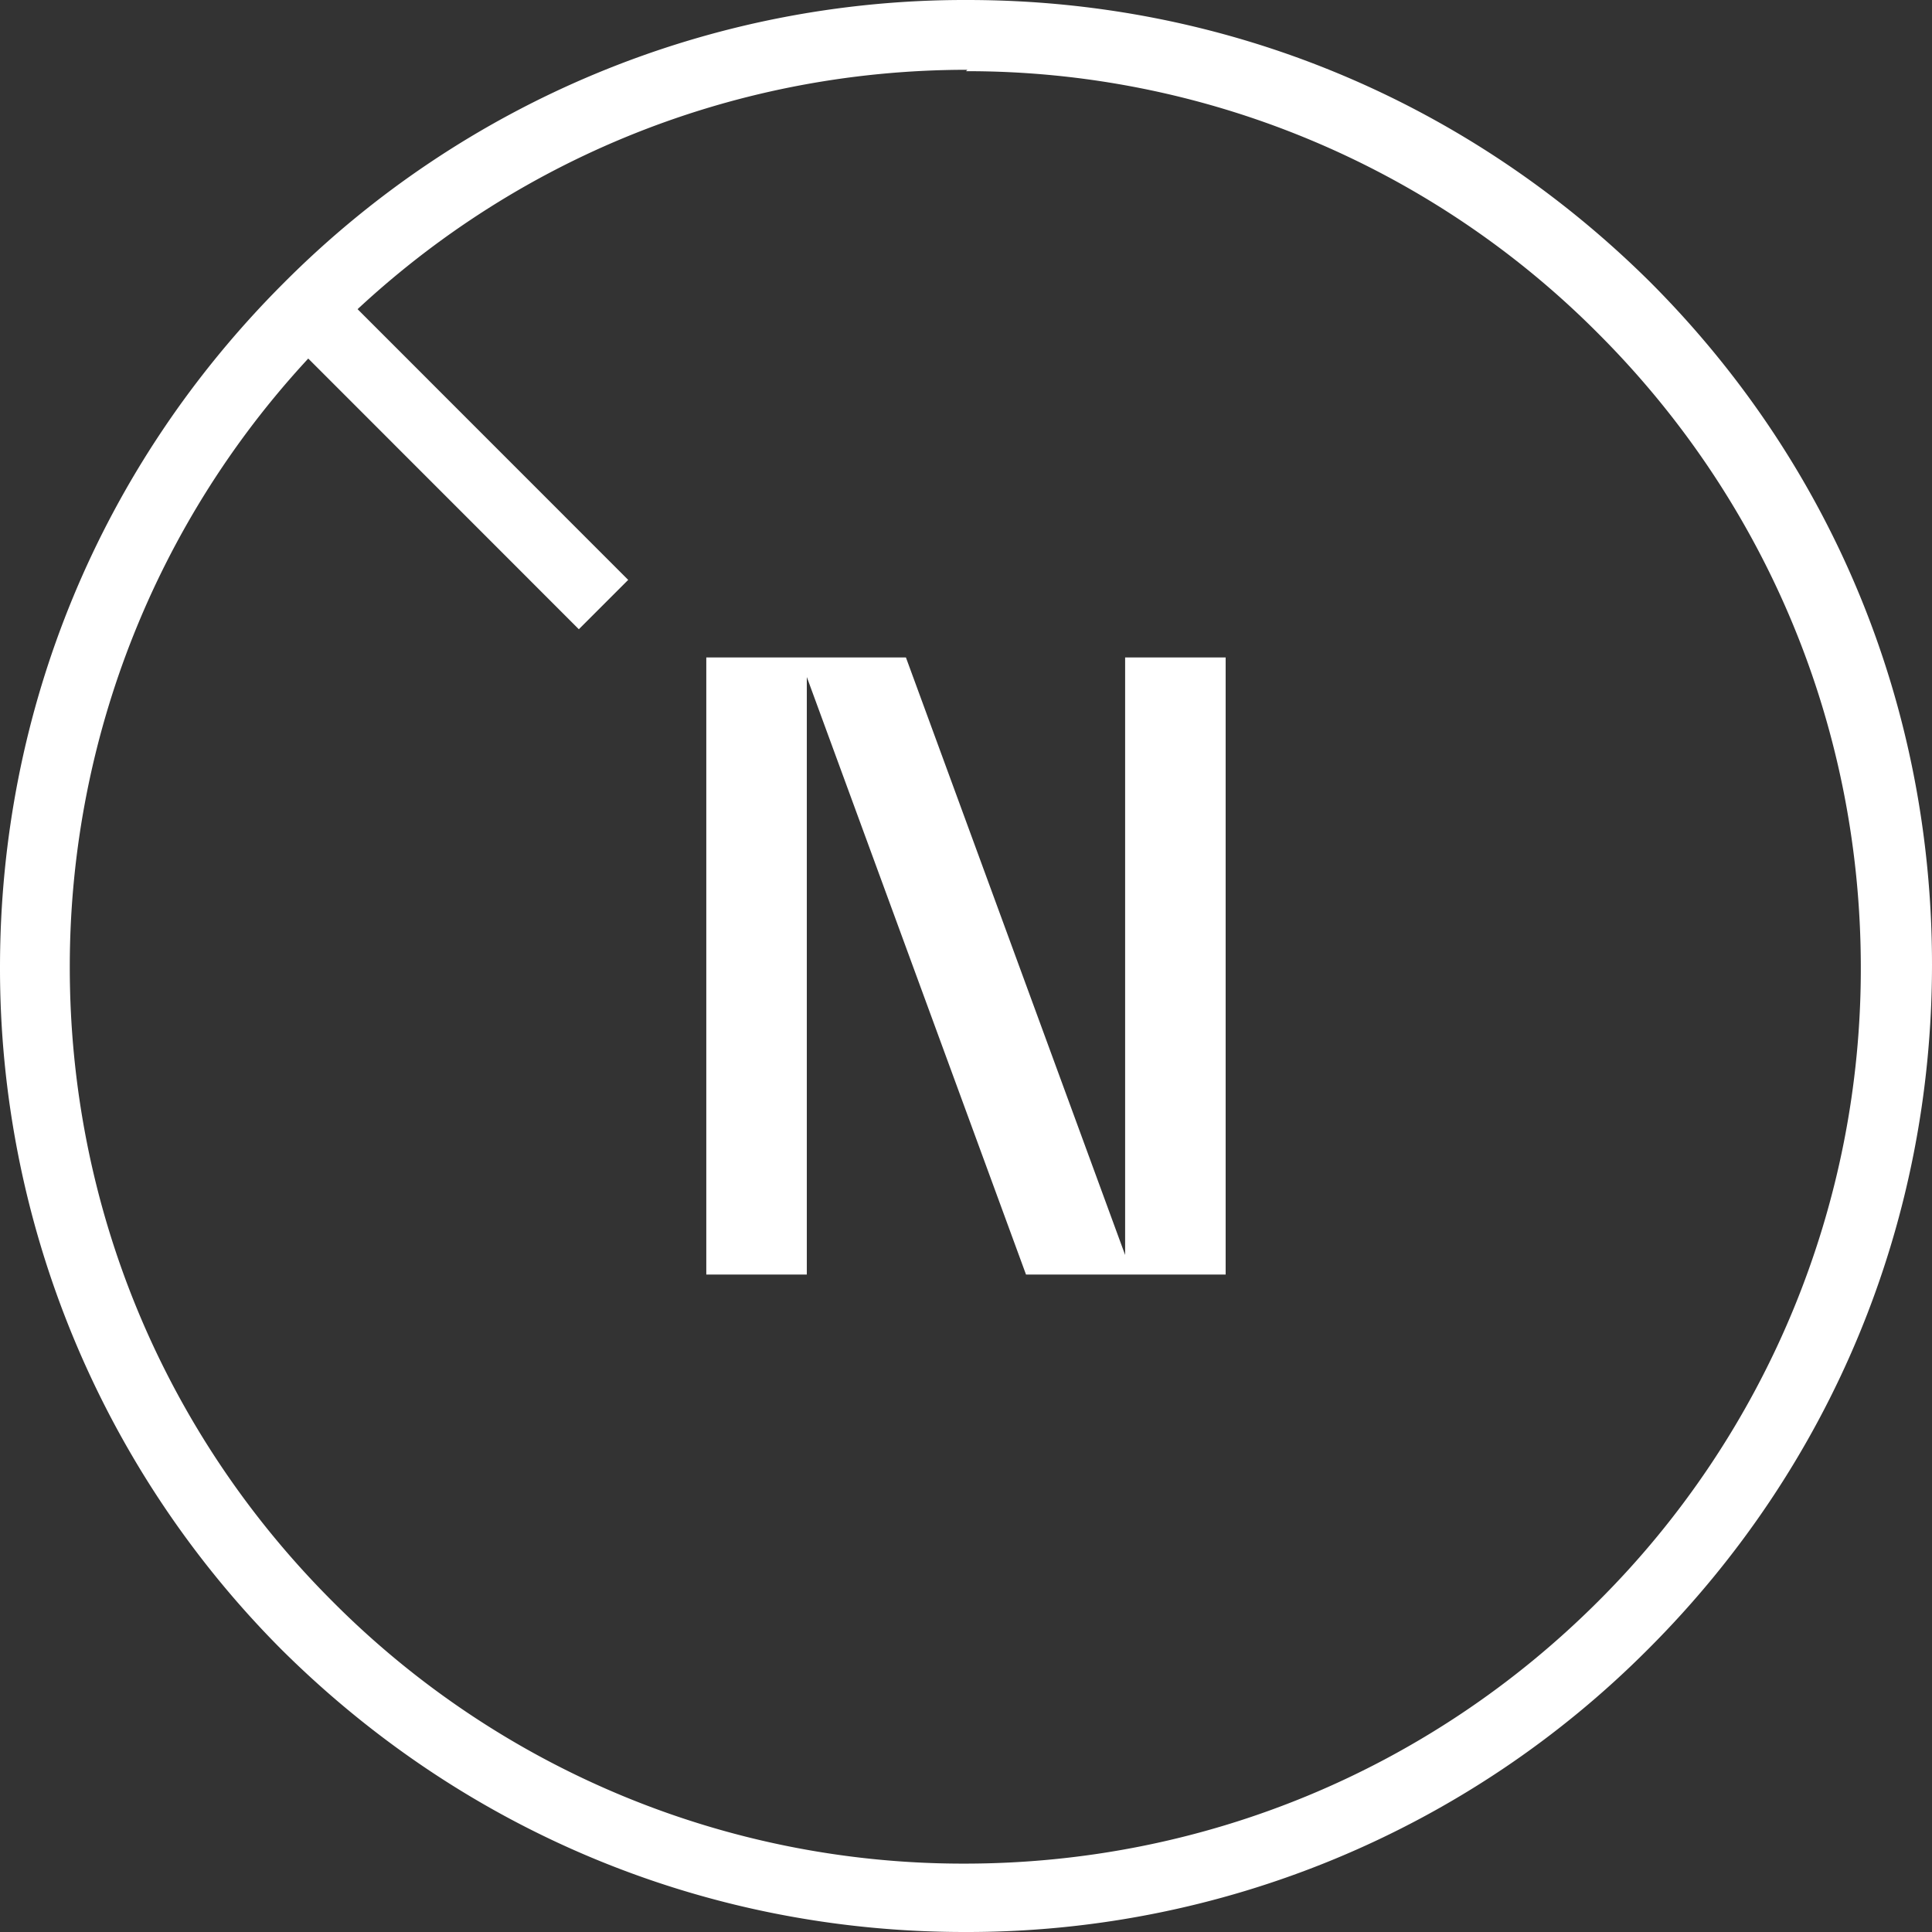 <svg width="33" height="33" fill="none" xmlns="http://www.w3.org/2000/svg"><rect width="100%" height="100%" fill="#333333" stroke="none"/><g clip-path="url(#clip0_2395_43022)" fill="#fff"><path d="M16.476 33c-4.411 0-8.536-1.717-11.66-4.817A16.475 16.475 0 010 16.523c0-4.41 1.717-8.56 4.84-11.683A16.413 16.413 0 0116.524 0c4.411 0 8.536 1.717 11.66 4.816C31.306 7.94 33 12.065 33 16.476c0 4.411-1.717 8.56-4.84 11.684A16.413 16.413 0 0116.476 33zm.048-31.808c-4.078 0-7.94 1.598-10.825 4.483a15.28 15.28 0 00-4.507 10.849c0 4.077 1.598 7.94 4.483 10.825a15.189 15.189 0 0010.801 4.483c4.078 0 7.94-1.598 10.825-4.483a15.244 15.244 0 004.483-10.825c0-4.078-1.598-7.94-4.483-10.825A15.189 15.189 0 0016.5 1.216l.024-.024z"/><path d="M13.781 21.77V11.564l3.744 10.206h3.41V11.23h-1.717v10.206L15.474 11.23h-3.41v10.54h1.717zM5.437 4.61l-.843.843 5.293 5.295.843-.843L5.437 4.61z"/></g><defs><clipPath id="clip0_2395_43022"><path fill="#fff" d="M0 0h33v33H0z"/></clipPath></defs></svg>